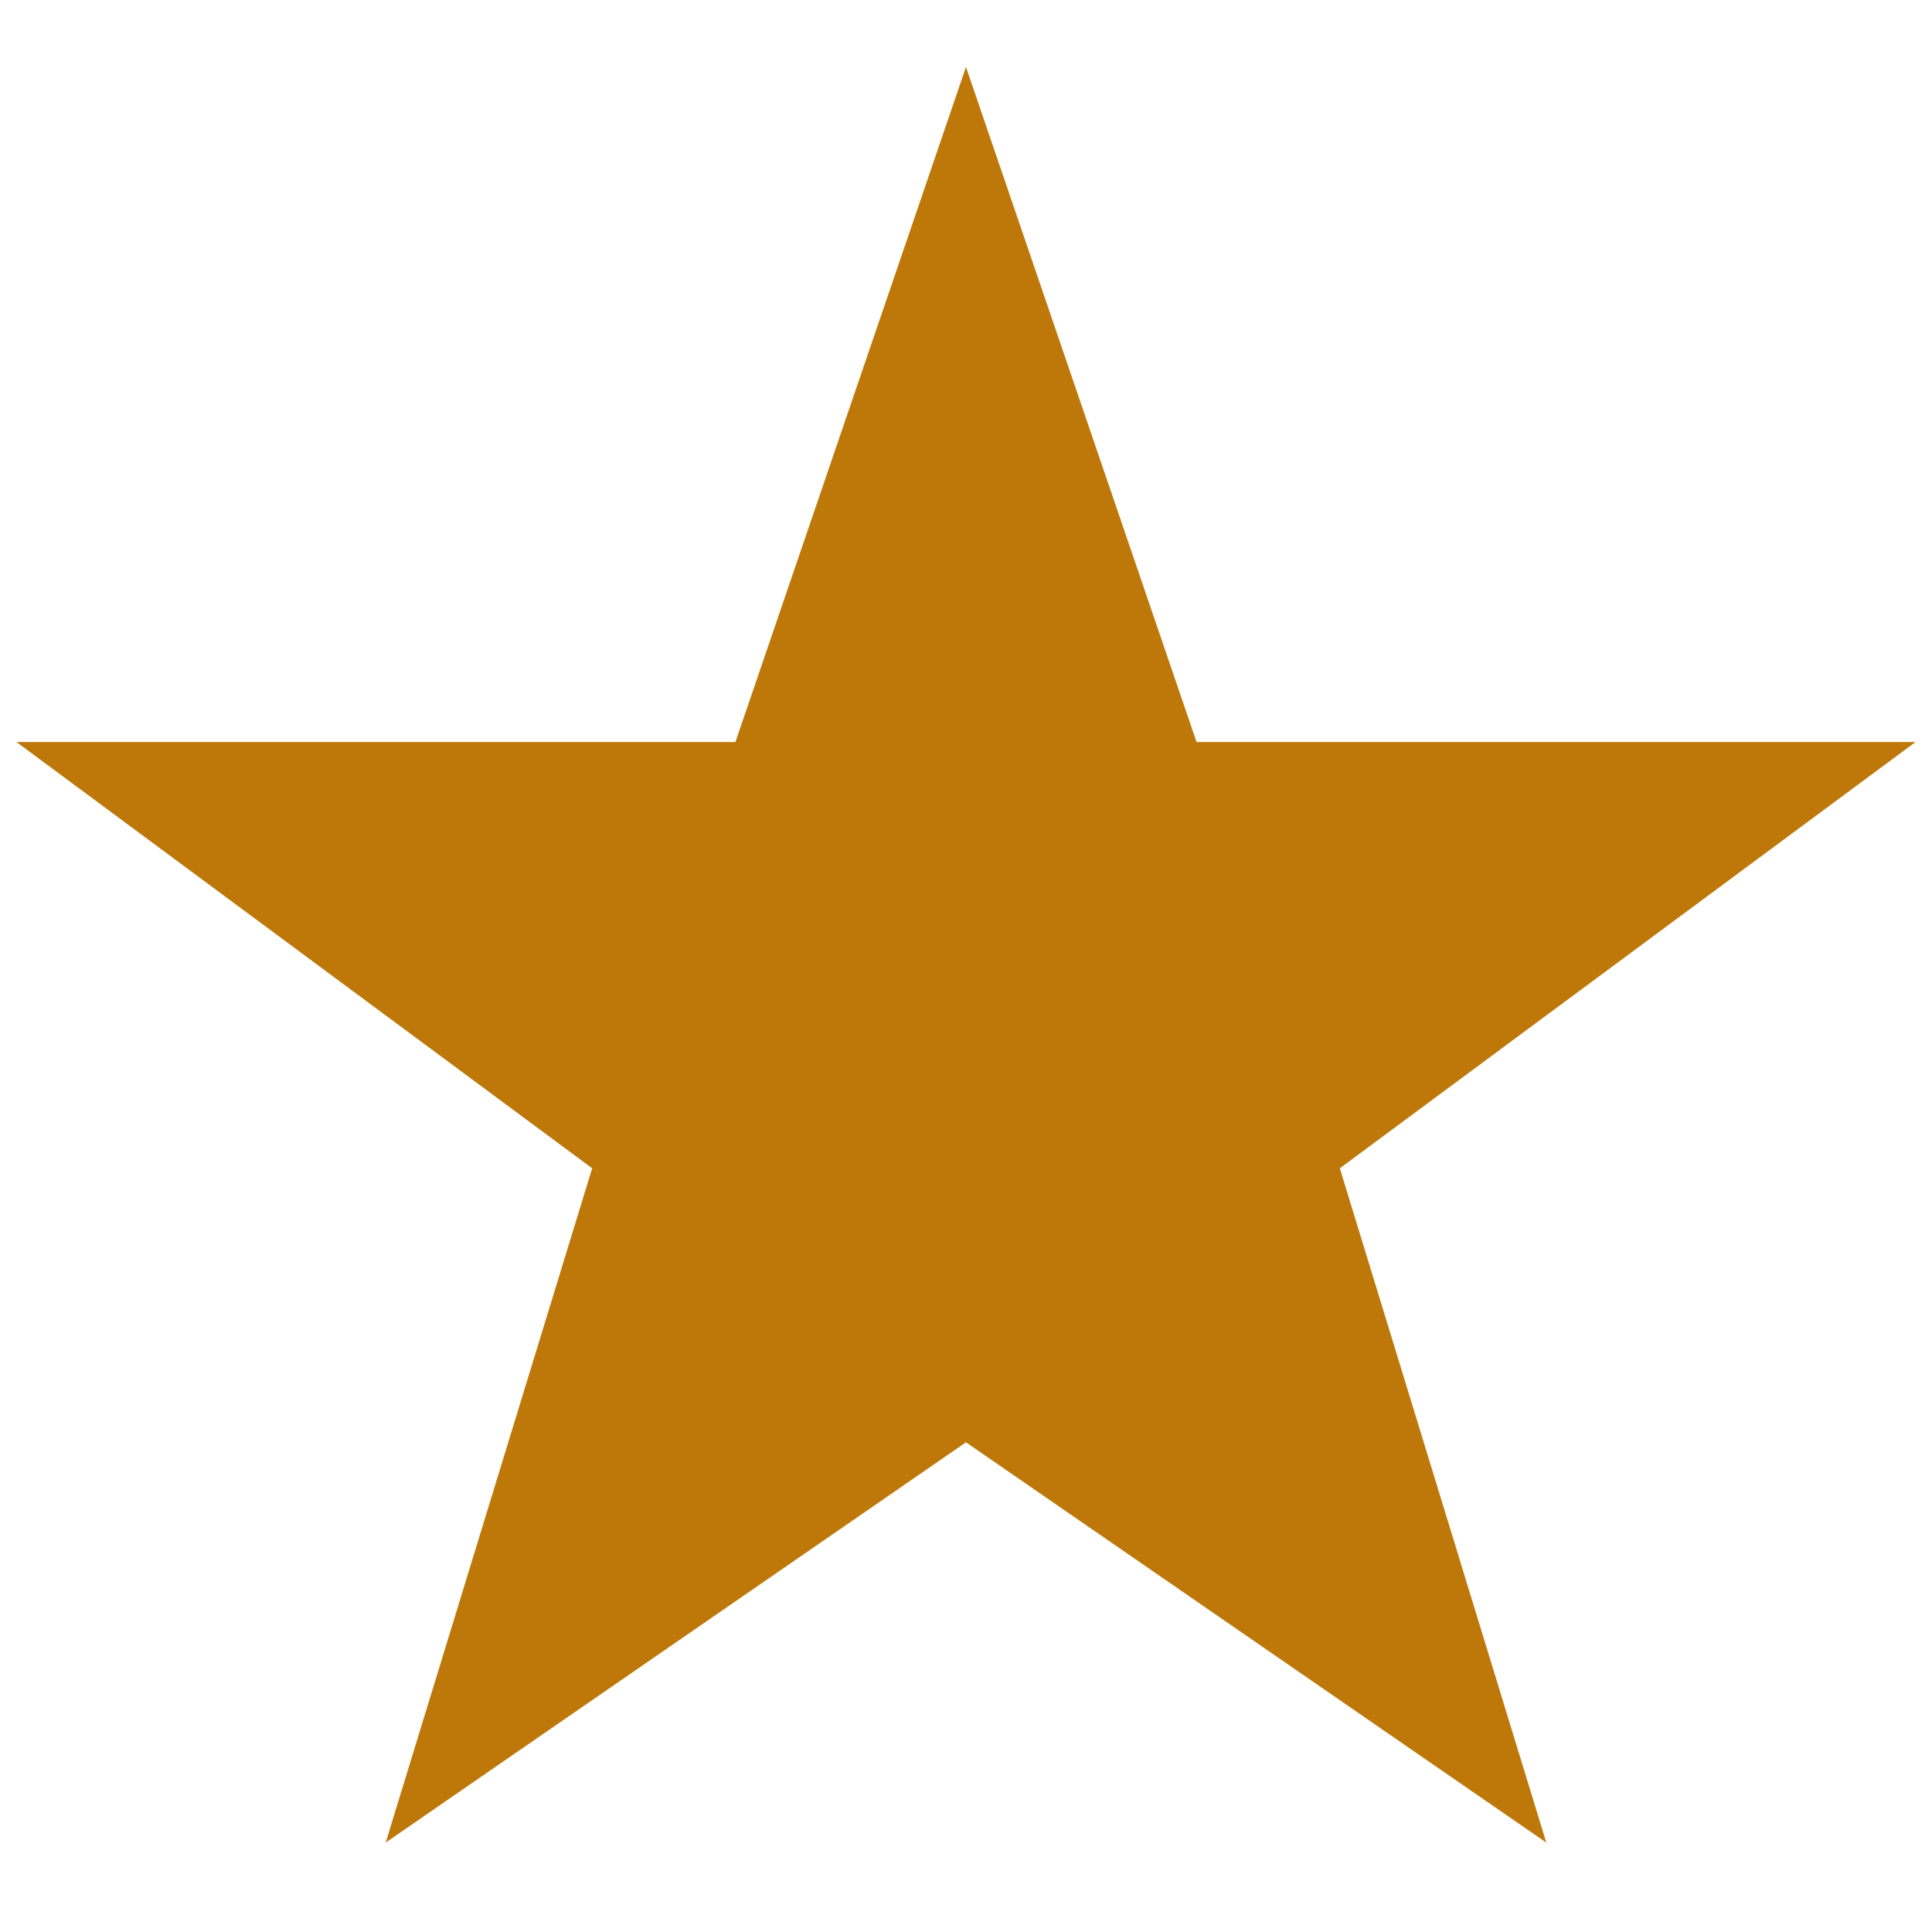 <?xml version="1.0" encoding="utf-8"?>
<!-- Generator: Adobe Illustrator 16.0.3, SVG Export Plug-In . SVG Version: 6.00 Build 0)  -->
<!DOCTYPE svg PUBLIC "-//W3C//DTD SVG 1.1//EN" "http://www.w3.org/Graphics/SVG/1.1/DTD/svg11.dtd">
<svg version="1.1" id="Ebene_1" xmlns="http://www.w3.org/2000/svg" xmlns:xlink="http://www.w3.org/1999/xlink" x="0px" y="0px"
	 width="275px" height="275px" viewBox="0 0 275 275" enable-background="new 0 0 275 275" xml:space="preserve">
<polygon fill="#BE780A" stroke="#BE780A" stroke-width="10" points="137.498,25 166.742,110.62 257.5,110.62 184.895,164.379 
	211.113,250 137.498,199.224 63.885,250 90.104,164.379 17.5,110.62 108.255,110.62 "/>
</svg>
